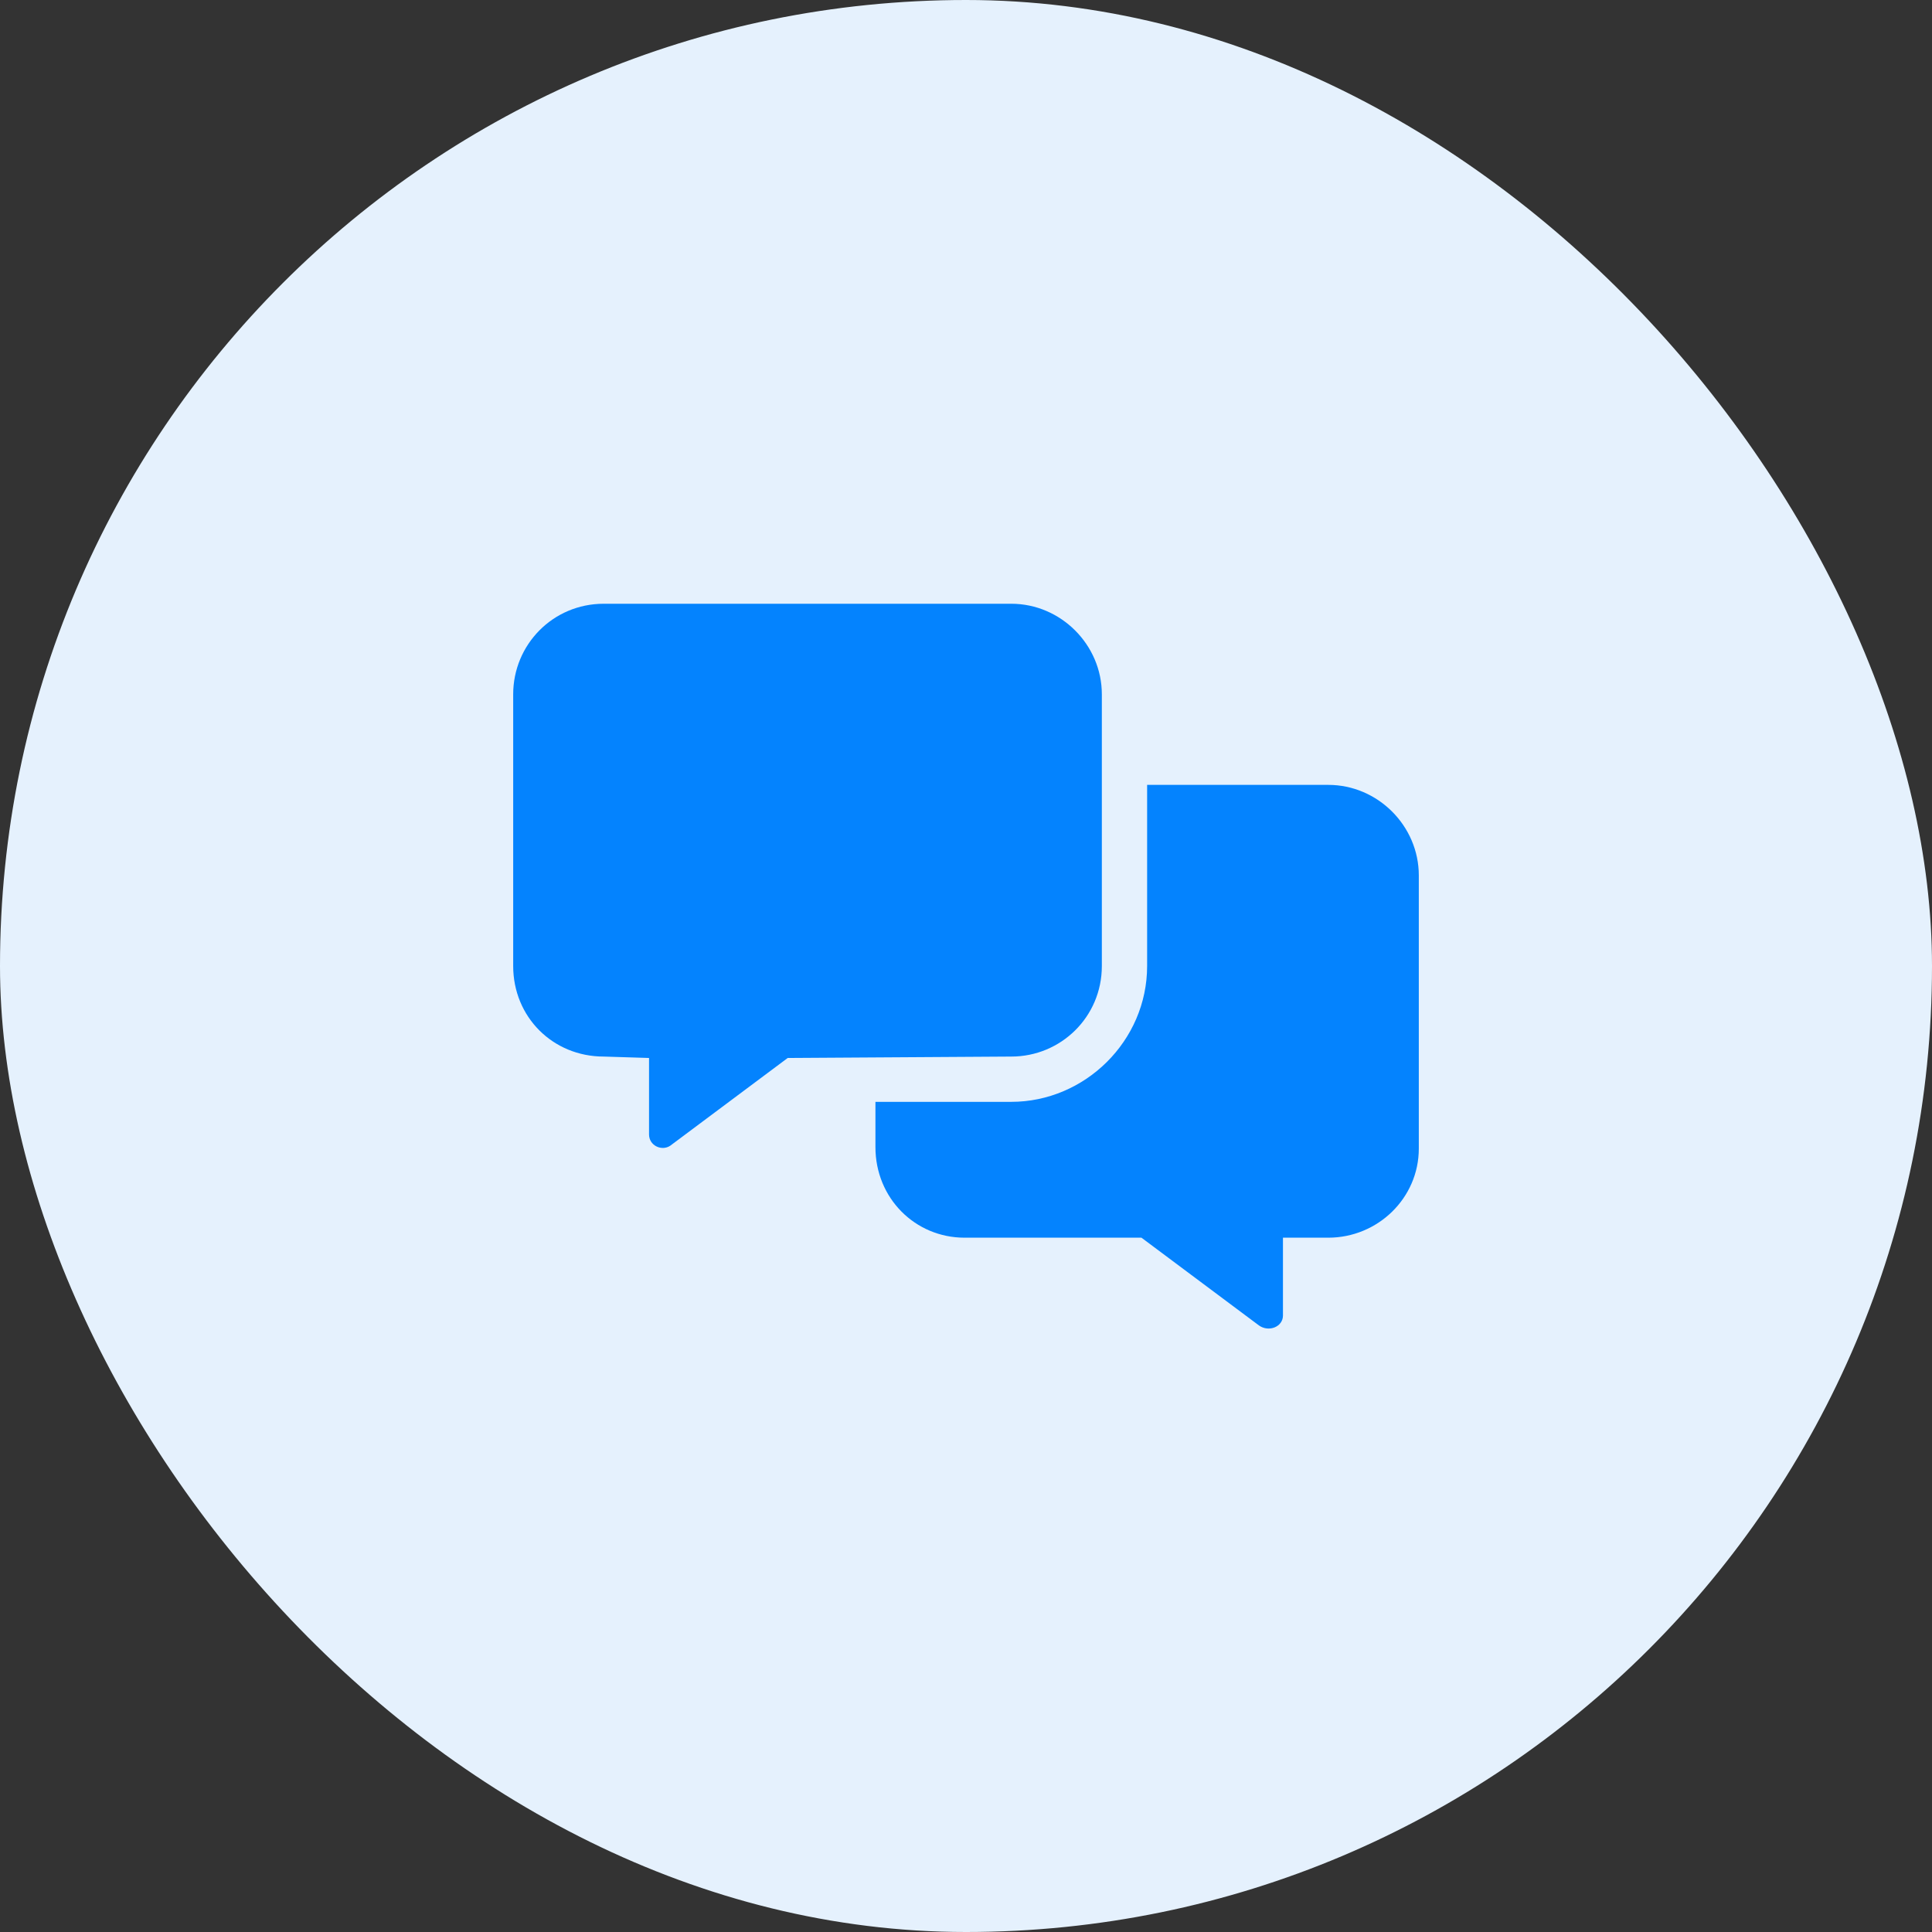 <svg width="64" height="64" viewBox="0 0 64 64" fill="none" xmlns="http://www.w3.org/2000/svg">
<rect x="0" y="0" width="64" height="64" fill="#333333" stroke="none"/>
<rect width="64" height="64" rx="32" fill="#E5F1FD"/>
<path d="M36.5 32C36.5 33.688 35.141 35 33.5 35L26.094 35.047L22.203 37.953C21.922 38.141 21.5 37.953 21.5 37.578V35.047L20 35C18.312 35 17 33.688 17 32V23C17 21.359 18.312 20 20 20H33.5C35.141 20 36.5 21.359 36.5 23V32ZM44 26C45.641 26 47 27.359 47 29V38.047C47 39.688 45.641 41 44 41H42.5V43.578C42.5 43.953 42.031 44.141 41.703 43.906L37.812 41H31.953C30.312 41 29 39.688 29 38V36.5H33.5C35.938 36.5 38 34.484 38 32V26H44Z" fill="#0483FE"/>
</svg>

